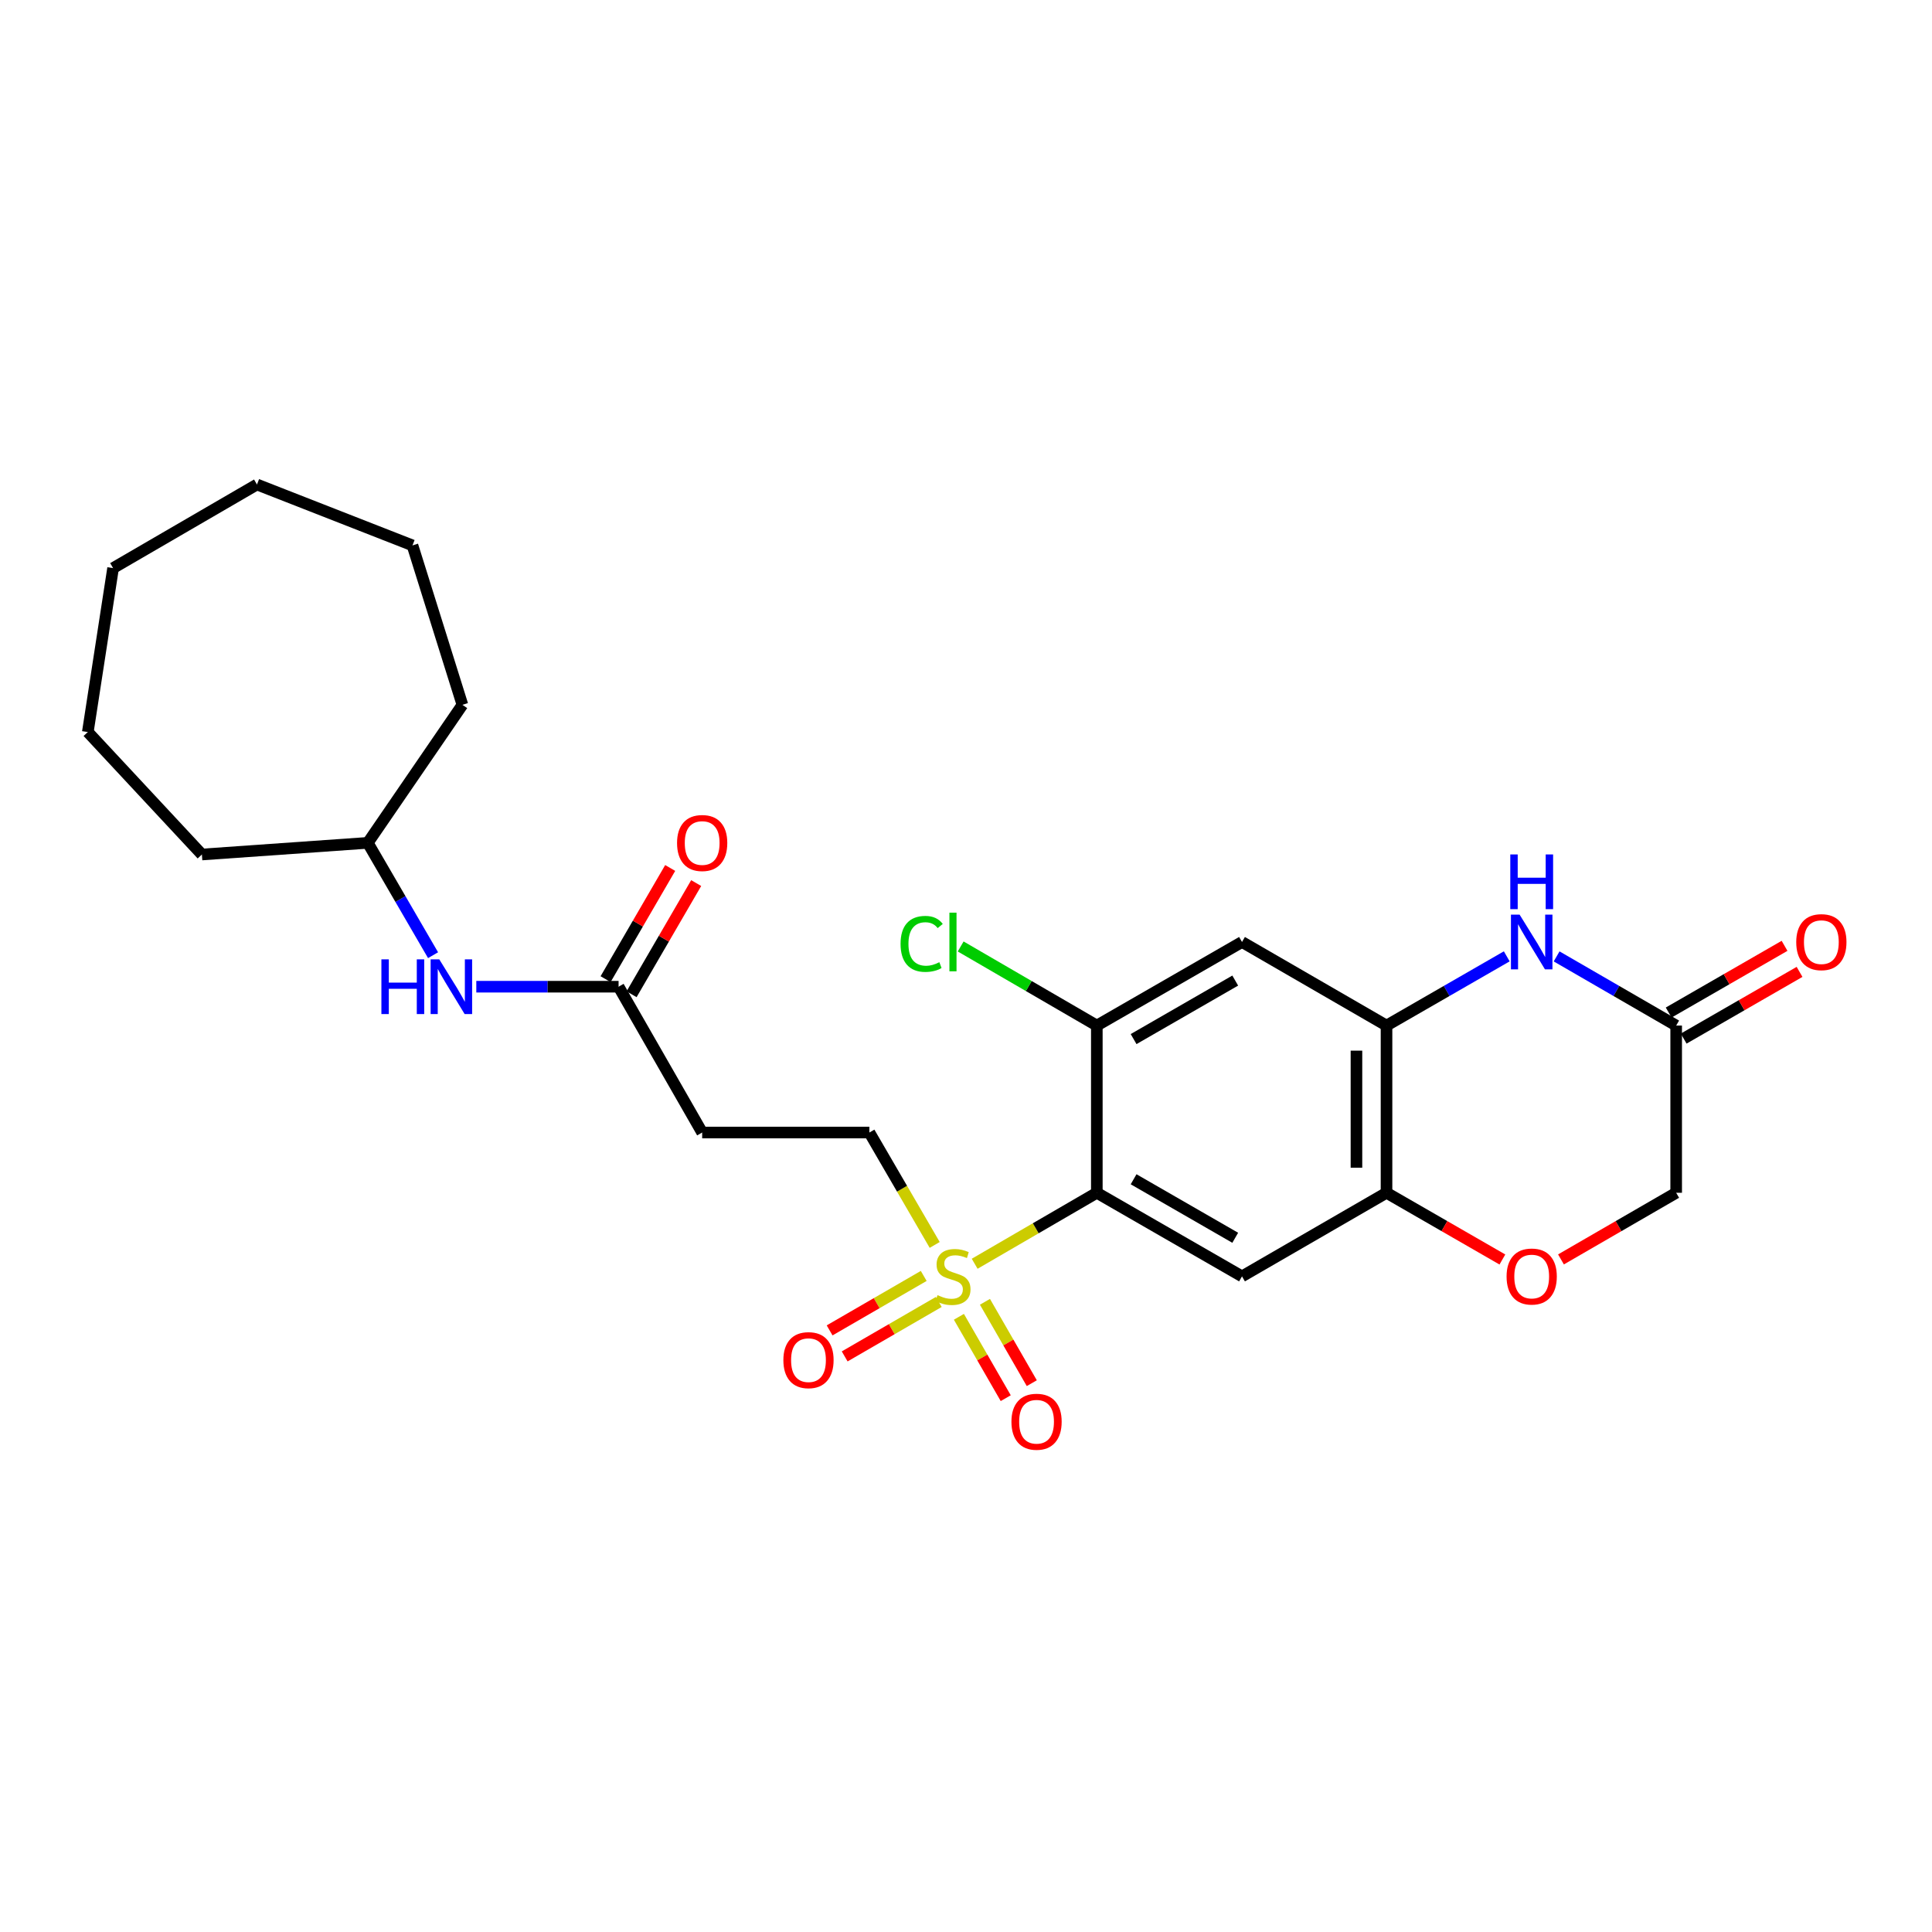<?xml version='1.0' encoding='iso-8859-1'?>
<svg version='1.1' baseProfile='full'
              xmlns='http://www.w3.org/2000/svg'
                      xmlns:rdkit='http://www.rdkit.org/xml'
                      xmlns:xlink='http://www.w3.org/1999/xlink'
                  xml:space='preserve'
width='1000px' height='1000px' viewBox='0 0 1000 1000'>
<!-- END OF HEADER -->
<rect style='opacity:1.0;fill:#FFFFFF;stroke:none' width='1000' height='1000' x='0' y='0'> </rect>
<path class='bond-0' d='M 504.486,654.118 L 536.101,635.749' style='fill:none;fill-rule:evenodd;stroke:#CCCC00;stroke-width:6px;stroke-linecap:butt;stroke-linejoin:miter;stroke-opacity:1' />
<path class='bond-0' d='M 536.101,635.749 L 567.715,617.38' style='fill:none;fill-rule:evenodd;stroke:#000000;stroke-width:6px;stroke-linecap:butt;stroke-linejoin:miter;stroke-opacity:1' />
<path class='bond-10' d='M 483.797,644.372 L 466.893,615.282' style='fill:none;fill-rule:evenodd;stroke:#CCCC00;stroke-width:6px;stroke-linecap:butt;stroke-linejoin:miter;stroke-opacity:1' />
<path class='bond-10' d='M 466.893,615.282 L 449.989,586.192' style='fill:none;fill-rule:evenodd;stroke:#000000;stroke-width:6px;stroke-linecap:butt;stroke-linejoin:miter;stroke-opacity:1' />
<path class='bond-12' d='M 478.116,660.417 L 453.763,674.512' style='fill:none;fill-rule:evenodd;stroke:#CCCC00;stroke-width:6px;stroke-linecap:butt;stroke-linejoin:miter;stroke-opacity:1' />
<path class='bond-12' d='M 453.763,674.512 L 429.41,688.607' style='fill:none;fill-rule:evenodd;stroke:#FF0000;stroke-width:6px;stroke-linecap:butt;stroke-linejoin:miter;stroke-opacity:1' />
<path class='bond-12' d='M 485.91,673.884 L 461.557,687.979' style='fill:none;fill-rule:evenodd;stroke:#CCCC00;stroke-width:6px;stroke-linecap:butt;stroke-linejoin:miter;stroke-opacity:1' />
<path class='bond-12' d='M 461.557,687.979 L 437.204,702.074' style='fill:none;fill-rule:evenodd;stroke:#FF0000;stroke-width:6px;stroke-linecap:butt;stroke-linejoin:miter;stroke-opacity:1' />
<path class='bond-13' d='M 496.324,681.574 L 508.446,702.633' style='fill:none;fill-rule:evenodd;stroke:#CCCC00;stroke-width:6px;stroke-linecap:butt;stroke-linejoin:miter;stroke-opacity:1' />
<path class='bond-13' d='M 508.446,702.633 L 520.568,723.692' style='fill:none;fill-rule:evenodd;stroke:#FF0000;stroke-width:6px;stroke-linecap:butt;stroke-linejoin:miter;stroke-opacity:1' />
<path class='bond-13' d='M 509.809,673.812 L 521.931,694.871' style='fill:none;fill-rule:evenodd;stroke:#CCCC00;stroke-width:6px;stroke-linecap:butt;stroke-linejoin:miter;stroke-opacity:1' />
<path class='bond-13' d='M 521.931,694.871 L 534.053,715.929' style='fill:none;fill-rule:evenodd;stroke:#FF0000;stroke-width:6px;stroke-linecap:butt;stroke-linejoin:miter;stroke-opacity:1' />
<path class='bond-1' d='M 567.715,617.38 L 642.86,660.645' style='fill:none;fill-rule:evenodd;stroke:#000000;stroke-width:6px;stroke-linecap:butt;stroke-linejoin:miter;stroke-opacity:1' />
<path class='bond-1' d='M 586.75,610.386 L 639.352,640.671' style='fill:none;fill-rule:evenodd;stroke:#000000;stroke-width:6px;stroke-linecap:butt;stroke-linejoin:miter;stroke-opacity:1' />
<path class='bond-4' d='M 567.715,617.38 L 567.715,530.834' style='fill:none;fill-rule:evenodd;stroke:#000000;stroke-width:6px;stroke-linecap:butt;stroke-linejoin:miter;stroke-opacity:1' />
<path class='bond-5' d='M 642.86,660.645 L 717.659,617.38' style='fill:none;fill-rule:evenodd;stroke:#000000;stroke-width:6px;stroke-linecap:butt;stroke-linejoin:miter;stroke-opacity:1' />
<path class='bond-2' d='M 779.895,495.001 L 748.777,512.918' style='fill:none;fill-rule:evenodd;stroke:#0000FF;stroke-width:6px;stroke-linecap:butt;stroke-linejoin:miter;stroke-opacity:1' />
<path class='bond-2' d='M 748.777,512.918 L 717.659,530.834' style='fill:none;fill-rule:evenodd;stroke:#000000;stroke-width:6px;stroke-linecap:butt;stroke-linejoin:miter;stroke-opacity:1' />
<path class='bond-7' d='M 805.703,495.033 L 836.644,512.933' style='fill:none;fill-rule:evenodd;stroke:#0000FF;stroke-width:6px;stroke-linecap:butt;stroke-linejoin:miter;stroke-opacity:1' />
<path class='bond-7' d='M 836.644,512.933 L 867.585,530.834' style='fill:none;fill-rule:evenodd;stroke:#000000;stroke-width:6px;stroke-linecap:butt;stroke-linejoin:miter;stroke-opacity:1' />
<path class='bond-3' d='M 717.659,530.834 L 642.86,487.57' style='fill:none;fill-rule:evenodd;stroke:#000000;stroke-width:6px;stroke-linecap:butt;stroke-linejoin:miter;stroke-opacity:1' />
<path class='bond-26' d='M 717.659,530.834 L 717.659,617.38' style='fill:none;fill-rule:evenodd;stroke:#000000;stroke-width:6px;stroke-linecap:butt;stroke-linejoin:miter;stroke-opacity:1' />
<path class='bond-26' d='M 702.099,543.816 L 702.099,604.398' style='fill:none;fill-rule:evenodd;stroke:#000000;stroke-width:6px;stroke-linecap:butt;stroke-linejoin:miter;stroke-opacity:1' />
<path class='bond-6' d='M 567.715,530.834 L 642.86,487.57' style='fill:none;fill-rule:evenodd;stroke:#000000;stroke-width:6px;stroke-linecap:butt;stroke-linejoin:miter;stroke-opacity:1' />
<path class='bond-6' d='M 586.75,537.829 L 639.352,507.544' style='fill:none;fill-rule:evenodd;stroke:#000000;stroke-width:6px;stroke-linecap:butt;stroke-linejoin:miter;stroke-opacity:1' />
<path class='bond-18' d='M 567.715,530.834 L 532.481,510.362' style='fill:none;fill-rule:evenodd;stroke:#000000;stroke-width:6px;stroke-linecap:butt;stroke-linejoin:miter;stroke-opacity:1' />
<path class='bond-18' d='M 532.481,510.362 L 497.246,489.89' style='fill:none;fill-rule:evenodd;stroke:#00CC00;stroke-width:6px;stroke-linecap:butt;stroke-linejoin:miter;stroke-opacity:1' />
<path class='bond-8' d='M 717.659,617.38 L 747.647,634.646' style='fill:none;fill-rule:evenodd;stroke:#000000;stroke-width:6px;stroke-linecap:butt;stroke-linejoin:miter;stroke-opacity:1' />
<path class='bond-8' d='M 747.647,634.646 L 777.635,651.912' style='fill:none;fill-rule:evenodd;stroke:#FF0000;stroke-width:6px;stroke-linecap:butt;stroke-linejoin:miter;stroke-opacity:1' />
<path class='bond-15' d='M 871.466,537.576 L 901.455,520.31' style='fill:none;fill-rule:evenodd;stroke:#000000;stroke-width:6px;stroke-linecap:butt;stroke-linejoin:miter;stroke-opacity:1' />
<path class='bond-15' d='M 901.455,520.31 L 931.443,503.045' style='fill:none;fill-rule:evenodd;stroke:#FF0000;stroke-width:6px;stroke-linecap:butt;stroke-linejoin:miter;stroke-opacity:1' />
<path class='bond-15' d='M 863.703,524.092 L 893.691,506.826' style='fill:none;fill-rule:evenodd;stroke:#000000;stroke-width:6px;stroke-linecap:butt;stroke-linejoin:miter;stroke-opacity:1' />
<path class='bond-15' d='M 893.691,506.826 L 923.68,489.56' style='fill:none;fill-rule:evenodd;stroke:#FF0000;stroke-width:6px;stroke-linecap:butt;stroke-linejoin:miter;stroke-opacity:1' />
<path class='bond-27' d='M 867.585,530.834 L 867.585,617.38' style='fill:none;fill-rule:evenodd;stroke:#000000;stroke-width:6px;stroke-linecap:butt;stroke-linejoin:miter;stroke-opacity:1' />
<path class='bond-16' d='M 807.963,651.874 L 837.774,634.627' style='fill:none;fill-rule:evenodd;stroke:#FF0000;stroke-width:6px;stroke-linecap:butt;stroke-linejoin:miter;stroke-opacity:1' />
<path class='bond-16' d='M 837.774,634.627 L 867.585,617.38' style='fill:none;fill-rule:evenodd;stroke:#000000;stroke-width:6px;stroke-linecap:butt;stroke-linejoin:miter;stroke-opacity:1' />
<path class='bond-9' d='M 320.178,510.719 L 363.442,586.192' style='fill:none;fill-rule:evenodd;stroke:#000000;stroke-width:6px;stroke-linecap:butt;stroke-linejoin:miter;stroke-opacity:1' />
<path class='bond-14' d='M 320.178,510.719 L 283.357,510.719' style='fill:none;fill-rule:evenodd;stroke:#000000;stroke-width:6px;stroke-linecap:butt;stroke-linejoin:miter;stroke-opacity:1' />
<path class='bond-14' d='M 283.357,510.719 L 246.535,510.719' style='fill:none;fill-rule:evenodd;stroke:#0000FF;stroke-width:6px;stroke-linecap:butt;stroke-linejoin:miter;stroke-opacity:1' />
<path class='bond-17' d='M 326.905,514.627 L 343.624,485.853' style='fill:none;fill-rule:evenodd;stroke:#000000;stroke-width:6px;stroke-linecap:butt;stroke-linejoin:miter;stroke-opacity:1' />
<path class='bond-17' d='M 343.624,485.853 L 360.342,457.079' style='fill:none;fill-rule:evenodd;stroke:#FF0000;stroke-width:6px;stroke-linecap:butt;stroke-linejoin:miter;stroke-opacity:1' />
<path class='bond-17' d='M 313.451,506.81 L 330.17,478.036' style='fill:none;fill-rule:evenodd;stroke:#000000;stroke-width:6px;stroke-linecap:butt;stroke-linejoin:miter;stroke-opacity:1' />
<path class='bond-17' d='M 330.17,478.036 L 346.889,449.262' style='fill:none;fill-rule:evenodd;stroke:#FF0000;stroke-width:6px;stroke-linecap:butt;stroke-linejoin:miter;stroke-opacity:1' />
<path class='bond-11' d='M 449.989,586.192 L 363.442,586.192' style='fill:none;fill-rule:evenodd;stroke:#000000;stroke-width:6px;stroke-linecap:butt;stroke-linejoin:miter;stroke-opacity:1' />
<path class='bond-19' d='M 224.153,494.406 L 207.26,465.332' style='fill:none;fill-rule:evenodd;stroke:#0000FF;stroke-width:6px;stroke-linecap:butt;stroke-linejoin:miter;stroke-opacity:1' />
<path class='bond-19' d='M 207.26,465.332 L 190.367,436.257' style='fill:none;fill-rule:evenodd;stroke:#000000;stroke-width:6px;stroke-linecap:butt;stroke-linejoin:miter;stroke-opacity:1' />
<path class='bond-20' d='M 190.367,436.257 L 104.504,442.291' style='fill:none;fill-rule:evenodd;stroke:#000000;stroke-width:6px;stroke-linecap:butt;stroke-linejoin:miter;stroke-opacity:1' />
<path class='bond-21' d='M 190.367,436.257 L 239.345,364.812' style='fill:none;fill-rule:evenodd;stroke:#000000;stroke-width:6px;stroke-linecap:butt;stroke-linejoin:miter;stroke-opacity:1' />
<path class='bond-22' d='M 104.504,442.291 L 45.455,378.902' style='fill:none;fill-rule:evenodd;stroke:#000000;stroke-width:6px;stroke-linecap:butt;stroke-linejoin:miter;stroke-opacity:1' />
<path class='bond-23' d='M 239.345,364.812 L 213.499,282.294' style='fill:none;fill-rule:evenodd;stroke:#000000;stroke-width:6px;stroke-linecap:butt;stroke-linejoin:miter;stroke-opacity:1' />
<path class='bond-24' d='M 45.455,378.902 L 58.533,294.05' style='fill:none;fill-rule:evenodd;stroke:#000000;stroke-width:6px;stroke-linecap:butt;stroke-linejoin:miter;stroke-opacity:1' />
<path class='bond-25' d='M 213.499,282.294 L 133.004,250.777' style='fill:none;fill-rule:evenodd;stroke:#000000;stroke-width:6px;stroke-linecap:butt;stroke-linejoin:miter;stroke-opacity:1' />
<path class='bond-28' d='M 58.533,294.05 L 133.004,250.777' style='fill:none;fill-rule:evenodd;stroke:#000000;stroke-width:6px;stroke-linecap:butt;stroke-linejoin:miter;stroke-opacity:1' />
<path  class='atom-0' d='M 485.253 670.365
Q 485.573 670.485, 486.893 671.045
Q 488.213 671.605, 489.653 671.965
Q 491.133 672.285, 492.573 672.285
Q 495.253 672.285, 496.813 671.005
Q 498.373 669.685, 498.373 667.405
Q 498.373 665.845, 497.573 664.885
Q 496.813 663.925, 495.613 663.405
Q 494.413 662.885, 492.413 662.285
Q 489.893 661.525, 488.373 660.805
Q 486.893 660.085, 485.813 658.565
Q 484.773 657.045, 484.773 654.485
Q 484.773 650.925, 487.173 648.725
Q 489.613 646.525, 494.413 646.525
Q 497.693 646.525, 501.413 648.085
L 500.493 651.165
Q 497.093 649.765, 494.533 649.765
Q 491.773 649.765, 490.253 650.925
Q 488.733 652.045, 488.773 654.005
Q 488.773 655.525, 489.533 656.445
Q 490.333 657.365, 491.453 657.885
Q 492.613 658.405, 494.533 659.005
Q 497.093 659.805, 498.613 660.605
Q 500.133 661.405, 501.213 663.045
Q 502.333 664.645, 502.333 667.405
Q 502.333 671.325, 499.693 673.445
Q 497.093 675.525, 492.733 675.525
Q 490.213 675.525, 488.293 674.965
Q 486.413 674.445, 484.173 673.525
L 485.253 670.365
' fill='#CCCC00'/>
<path  class='atom-3' d='M 786.543 473.41
L 795.823 488.41
Q 796.743 489.89, 798.223 492.57
Q 799.703 495.25, 799.783 495.41
L 799.783 473.41
L 803.543 473.41
L 803.543 501.73
L 799.663 501.73
L 789.703 485.33
Q 788.543 483.41, 787.303 481.21
Q 786.103 479.01, 785.743 478.33
L 785.743 501.73
L 782.063 501.73
L 782.063 473.41
L 786.543 473.41
' fill='#0000FF'/>
<path  class='atom-3' d='M 781.723 442.258
L 785.563 442.258
L 785.563 454.298
L 800.043 454.298
L 800.043 442.258
L 803.883 442.258
L 803.883 470.578
L 800.043 470.578
L 800.043 457.498
L 785.563 457.498
L 785.563 470.578
L 781.723 470.578
L 781.723 442.258
' fill='#0000FF'/>
<path  class='atom-9' d='M 779.803 660.725
Q 779.803 653.925, 783.163 650.125
Q 786.523 646.325, 792.803 646.325
Q 799.083 646.325, 802.443 650.125
Q 805.803 653.925, 805.803 660.725
Q 805.803 667.605, 802.403 671.525
Q 799.003 675.405, 792.803 675.405
Q 786.563 675.405, 783.163 671.525
Q 779.803 667.645, 779.803 660.725
M 792.803 672.205
Q 797.123 672.205, 799.443 669.325
Q 801.803 666.405, 801.803 660.725
Q 801.803 655.165, 799.443 652.365
Q 797.123 649.525, 792.803 649.525
Q 788.483 649.525, 786.123 652.325
Q 783.803 655.125, 783.803 660.725
Q 783.803 666.445, 786.123 669.325
Q 788.483 672.205, 792.803 672.205
' fill='#FF0000'/>
<path  class='atom-13' d='M 405.472 704.007
Q 405.472 697.207, 408.832 693.407
Q 412.192 689.607, 418.472 689.607
Q 424.752 689.607, 428.112 693.407
Q 431.472 697.207, 431.472 704.007
Q 431.472 710.887, 428.072 714.807
Q 424.672 718.687, 418.472 718.687
Q 412.232 718.687, 408.832 714.807
Q 405.472 710.927, 405.472 704.007
M 418.472 715.487
Q 422.792 715.487, 425.112 712.607
Q 427.472 709.687, 427.472 704.007
Q 427.472 698.447, 425.112 695.647
Q 422.792 692.807, 418.472 692.807
Q 414.152 692.807, 411.792 695.607
Q 409.472 698.407, 409.472 704.007
Q 409.472 709.727, 411.792 712.607
Q 414.152 715.487, 418.472 715.487
' fill='#FF0000'/>
<path  class='atom-14' d='M 523.518 735.887
Q 523.518 729.087, 526.878 725.287
Q 530.238 721.487, 536.518 721.487
Q 542.798 721.487, 546.158 725.287
Q 549.518 729.087, 549.518 735.887
Q 549.518 742.767, 546.118 746.687
Q 542.718 750.567, 536.518 750.567
Q 530.278 750.567, 526.878 746.687
Q 523.518 742.807, 523.518 735.887
M 536.518 747.367
Q 540.838 747.367, 543.158 744.487
Q 545.518 741.567, 545.518 735.887
Q 545.518 730.327, 543.158 727.527
Q 540.838 724.687, 536.518 724.687
Q 532.198 724.687, 529.838 727.487
Q 527.518 730.287, 527.518 735.887
Q 527.518 741.607, 529.838 744.487
Q 532.198 747.367, 536.518 747.367
' fill='#FF0000'/>
<path  class='atom-15' d='M 197.412 496.559
L 201.252 496.559
L 201.252 508.599
L 215.732 508.599
L 215.732 496.559
L 219.572 496.559
L 219.572 524.879
L 215.732 524.879
L 215.732 511.799
L 201.252 511.799
L 201.252 524.879
L 197.412 524.879
L 197.412 496.559
' fill='#0000FF'/>
<path  class='atom-15' d='M 227.372 496.559
L 236.652 511.559
Q 237.572 513.039, 239.052 515.719
Q 240.532 518.399, 240.612 518.559
L 240.612 496.559
L 244.372 496.559
L 244.372 524.879
L 240.492 524.879
L 230.532 508.479
Q 229.372 506.559, 228.132 504.359
Q 226.932 502.159, 226.572 501.479
L 226.572 524.879
L 222.892 524.879
L 222.892 496.559
L 227.372 496.559
' fill='#0000FF'/>
<path  class='atom-16' d='M 929.729 487.65
Q 929.729 480.85, 933.089 477.05
Q 936.449 473.25, 942.729 473.25
Q 949.009 473.25, 952.369 477.05
Q 955.729 480.85, 955.729 487.65
Q 955.729 494.53, 952.329 498.45
Q 948.929 502.33, 942.729 502.33
Q 936.489 502.33, 933.089 498.45
Q 929.729 494.57, 929.729 487.65
M 942.729 499.13
Q 947.049 499.13, 949.369 496.25
Q 951.729 493.33, 951.729 487.65
Q 951.729 482.09, 949.369 479.29
Q 947.049 476.45, 942.729 476.45
Q 938.409 476.45, 936.049 479.25
Q 933.729 482.05, 933.729 487.65
Q 933.729 493.37, 936.049 496.25
Q 938.409 499.13, 942.729 499.13
' fill='#FF0000'/>
<path  class='atom-18' d='M 350.442 436.337
Q 350.442 429.537, 353.802 425.737
Q 357.162 421.937, 363.442 421.937
Q 369.722 421.937, 373.082 425.737
Q 376.442 429.537, 376.442 436.337
Q 376.442 443.217, 373.042 447.137
Q 369.642 451.017, 363.442 451.017
Q 357.202 451.017, 353.802 447.137
Q 350.442 443.257, 350.442 436.337
M 363.442 447.817
Q 367.762 447.817, 370.082 444.937
Q 372.442 442.017, 372.442 436.337
Q 372.442 430.777, 370.082 427.977
Q 367.762 425.137, 363.442 425.137
Q 359.122 425.137, 356.762 427.937
Q 354.442 430.737, 354.442 436.337
Q 354.442 442.057, 356.762 444.937
Q 359.122 447.817, 363.442 447.817
' fill='#FF0000'/>
<path  class='atom-19' d='M 466.133 488.55
Q 466.133 481.51, 469.413 477.83
Q 472.733 474.11, 479.013 474.11
Q 484.853 474.11, 487.973 478.23
L 485.333 480.39
Q 483.053 477.39, 479.013 477.39
Q 474.733 477.39, 472.453 480.27
Q 470.213 483.11, 470.213 488.55
Q 470.213 494.15, 472.533 497.03
Q 474.893 499.91, 479.453 499.91
Q 482.573 499.91, 486.213 498.03
L 487.333 501.03
Q 485.853 501.99, 483.613 502.55
Q 481.373 503.11, 478.893 503.11
Q 472.733 503.11, 469.413 499.35
Q 466.133 495.59, 466.133 488.55
' fill='#00CC00'/>
<path  class='atom-19' d='M 491.413 472.39
L 495.093 472.39
L 495.093 502.75
L 491.413 502.75
L 491.413 472.39
' fill='#00CC00'/>
</svg>
